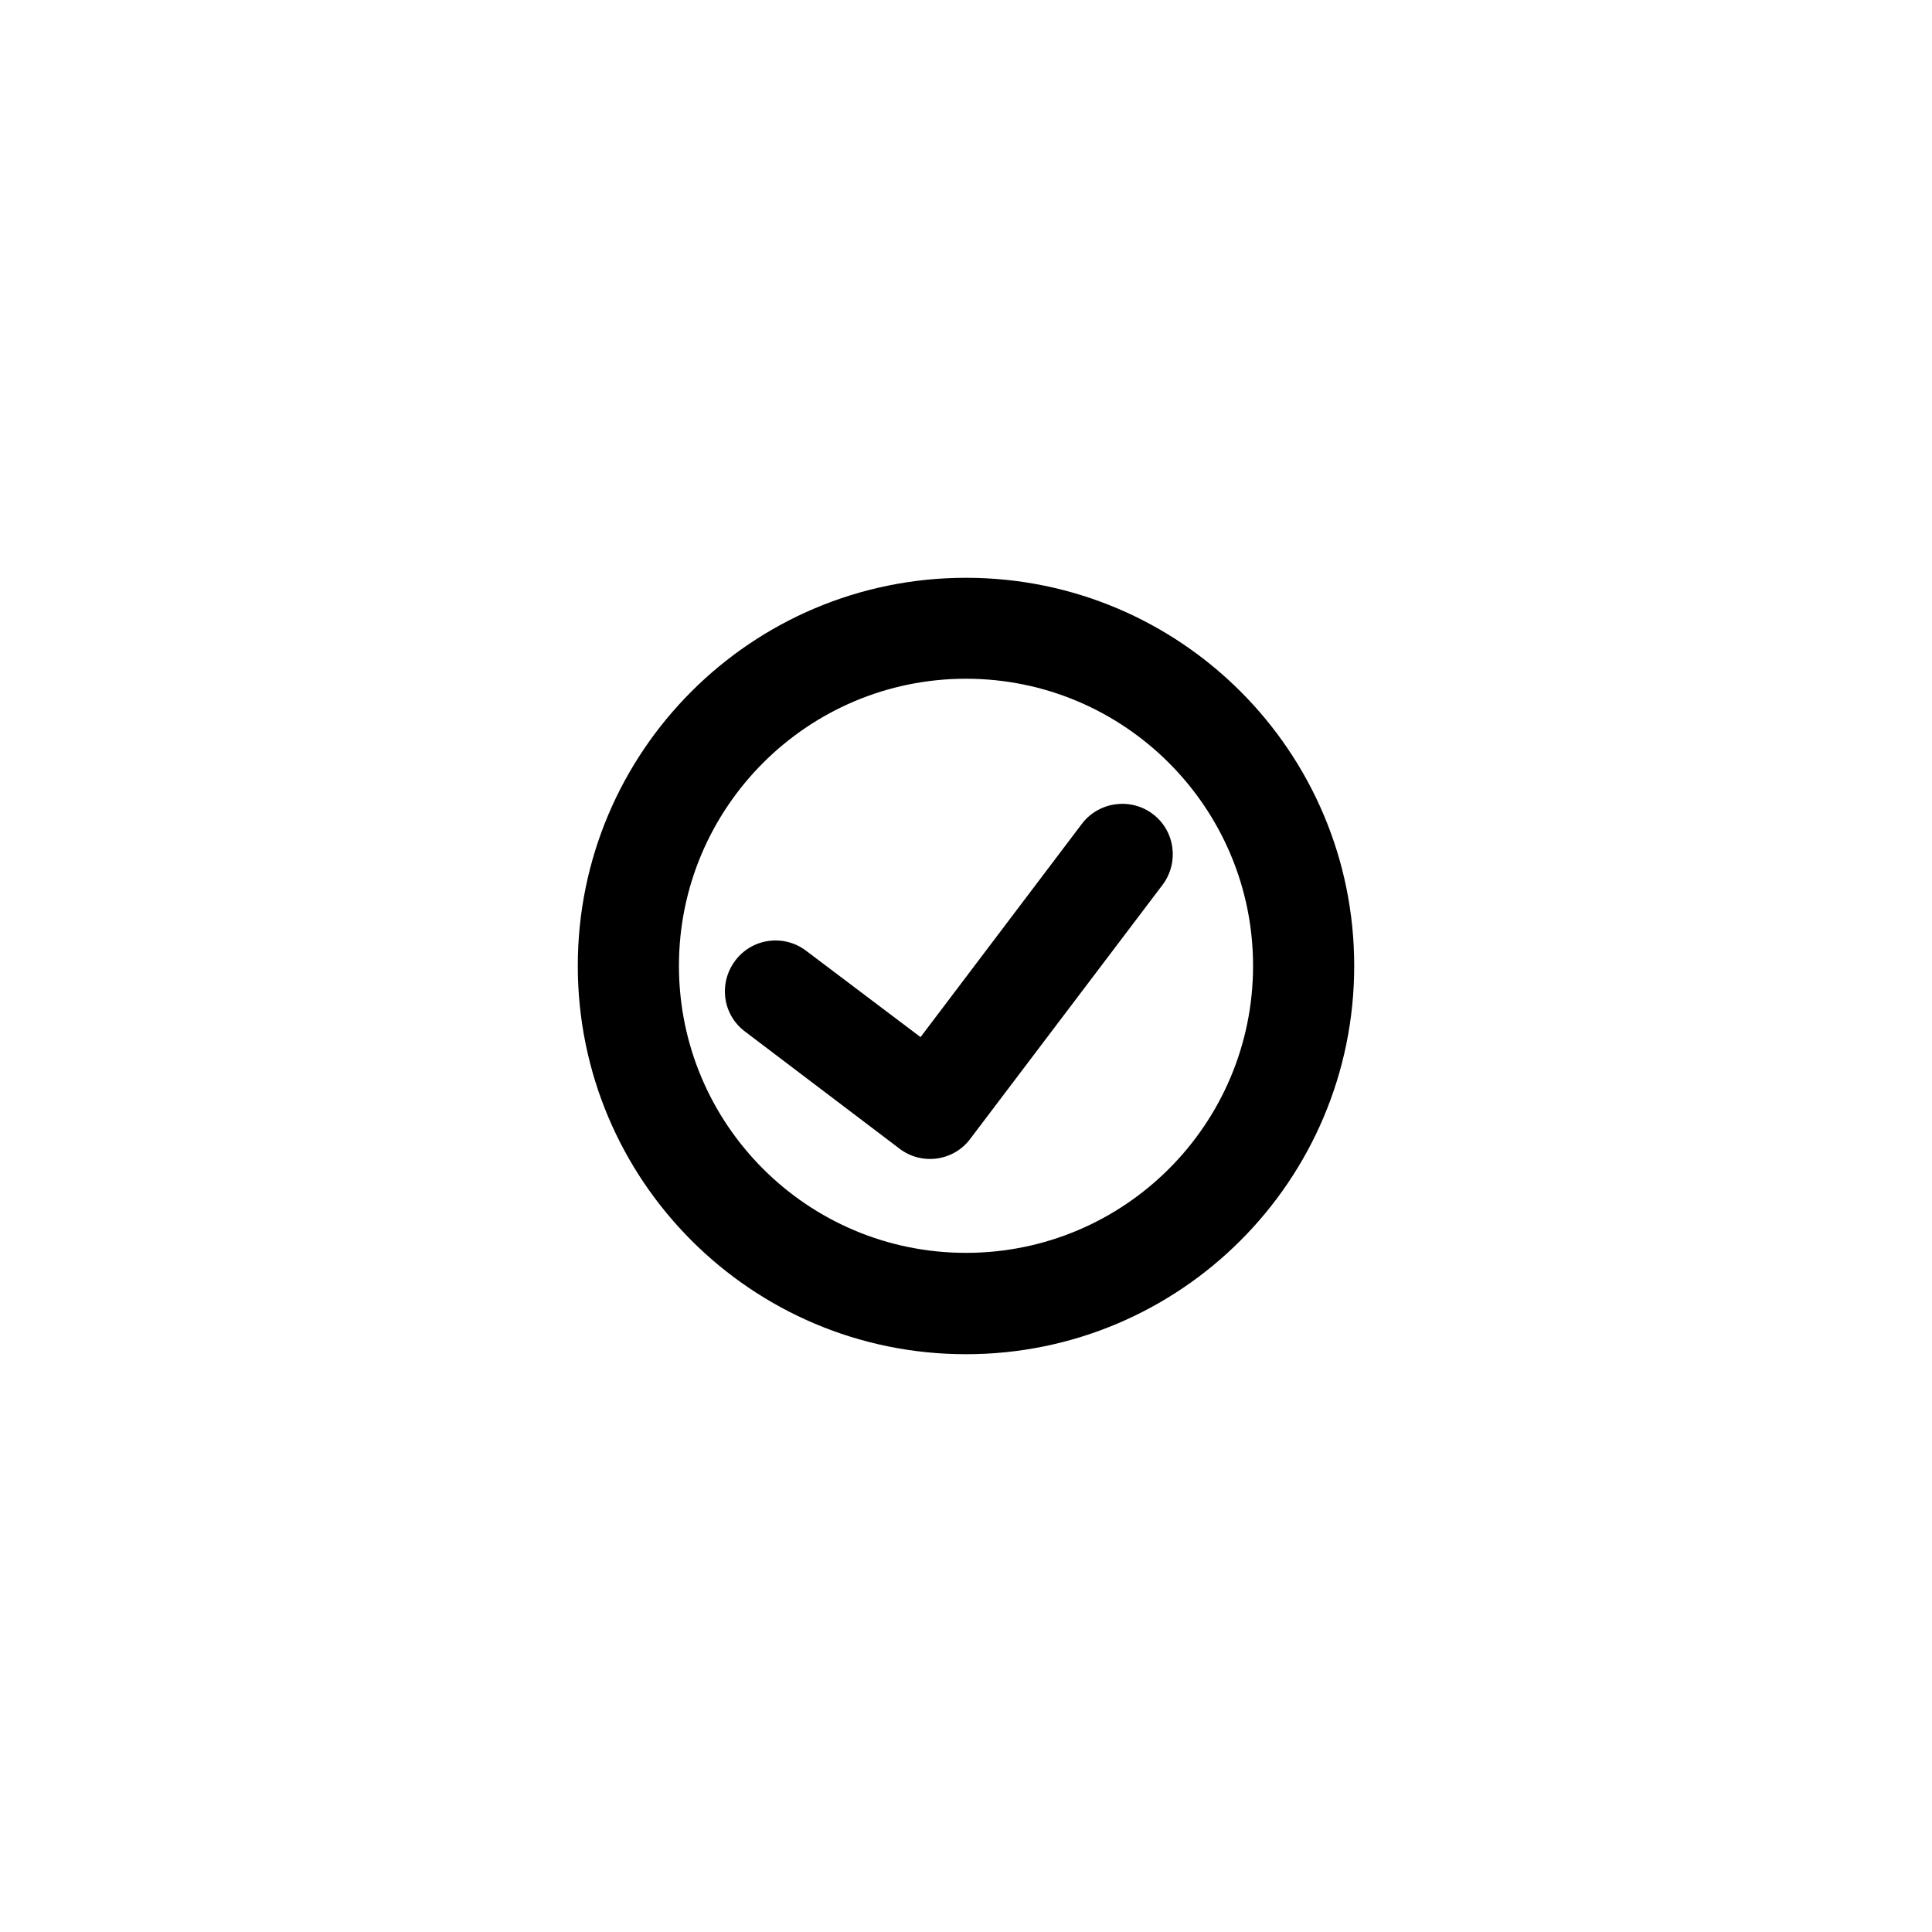 <?xml version="1.0" encoding="UTF-8"?>
<!-- Uploaded to: ICON Repo, www.iconrepo.com, Generator: ICON Repo Mixer Tools -->
<svg fill="#000000" width="800px" height="800px" version="1.1" viewBox="144 144 512 512" xmlns="http://www.w3.org/2000/svg">
 <g>
  <path d="m449.47 359.7c-5.894-4.434-14.359-3.227-18.793 2.668l-42.723 56.477-30.379-22.922c-5.894-4.434-14.309-3.273-18.742 2.668-4.484 5.996-3.324 14.359 2.621 18.793l41.012 31.086c5.891 4.434 14.355 3.223 18.738-2.769l50.883-67.207c4.438-5.898 3.328-14.359-2.617-18.793z"/>
  <path d="m400 297.12c-56.828 0-102.88 46.047-102.88 102.83 0 56.879 46.047 102.93 102.88 102.93 56.828 0 102.88-46.047 102.88-102.93-0.004-56.781-46.051-102.83-102.88-102.83zm0 178.9c-42.02 0-76.074-34.059-76.074-76.074 0-41.918 34.059-76.074 76.074-76.074 42.02 0 76.074 34.16 76.074 76.074 0 42.016-34.059 76.074-76.074 76.074z"/>
 </g>
</svg>